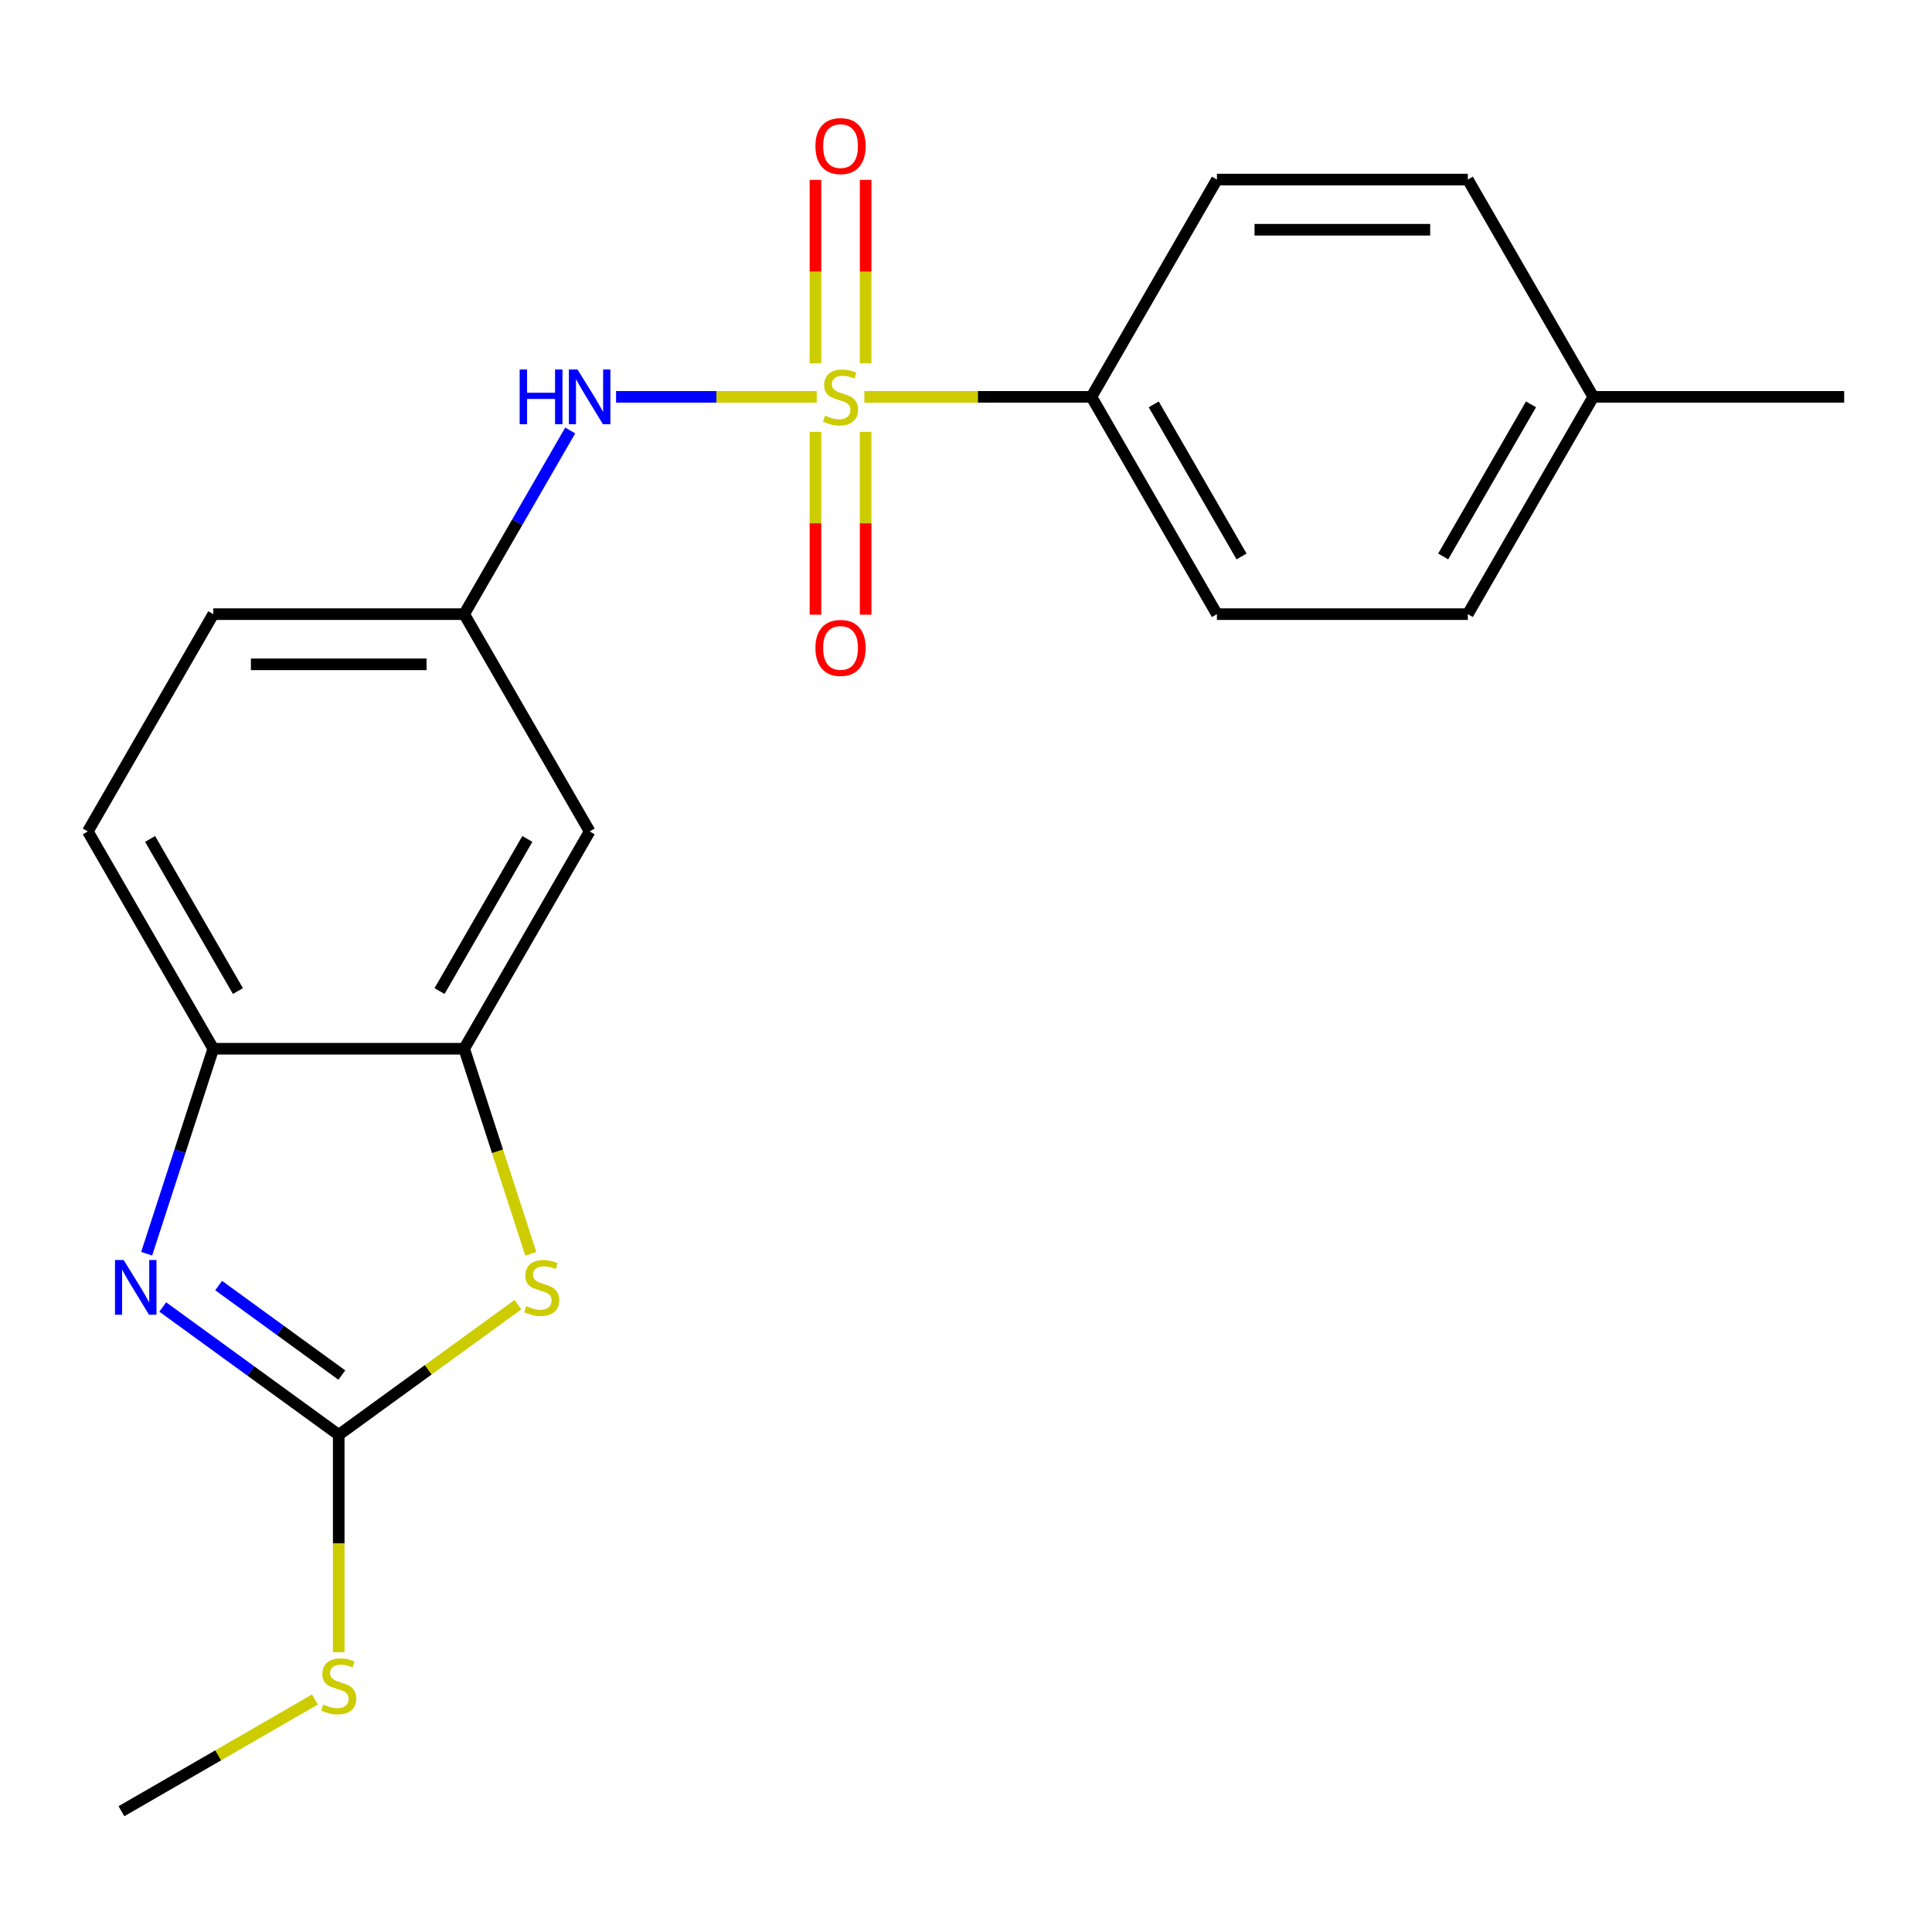 <?xml version='1.0' encoding='iso-8859-1'?>
<svg version='1.1' baseProfile='full'
              xmlns='http://www.w3.org/2000/svg'
                      xmlns:rdkit='http://www.rdkit.org/xml'
                      xmlns:xlink='http://www.w3.org/1999/xlink'
                  xml:space='preserve'
width='1000px' height='1000px' viewBox='0 0 1000 1000'>
<!-- END OF HEADER -->
<rect style='opacity:1.0;fill:#FFFFFF;stroke:none' width='1000' height='1000' x='0' y='0'> </rect>
<path class='bond-4' d='M 422.738,205.411 L 370.806,205.411' style='fill:none;fill-rule:evenodd;stroke:#CCCC00;stroke-width:6px;stroke-linecap:butt;stroke-linejoin:miter;stroke-opacity:1' />
<path class='bond-4' d='M 370.806,205.411 L 318.873,205.411' style='fill:none;fill-rule:evenodd;stroke:#0000FF;stroke-width:6px;stroke-linecap:butt;stroke-linejoin:miter;stroke-opacity:1' />
<path class='bond-6' d='M 447.392,205.411 L 506.163,205.411' style='fill:none;fill-rule:evenodd;stroke:#CCCC00;stroke-width:6px;stroke-linecap:butt;stroke-linejoin:miter;stroke-opacity:1' />
<path class='bond-6' d='M 506.163,205.411 L 564.935,205.411' style='fill:none;fill-rule:evenodd;stroke:#000000;stroke-width:6px;stroke-linecap:butt;stroke-linejoin:miter;stroke-opacity:1' />
<path class='bond-8' d='M 422.078,223.537 L 422.078,270.852' style='fill:none;fill-rule:evenodd;stroke:#CCCC00;stroke-width:6px;stroke-linecap:butt;stroke-linejoin:miter;stroke-opacity:1' />
<path class='bond-8' d='M 422.078,270.852 L 422.078,318.167' style='fill:none;fill-rule:evenodd;stroke:#FF0000;stroke-width:6px;stroke-linecap:butt;stroke-linejoin:miter;stroke-opacity:1' />
<path class='bond-8' d='M 448.052,223.537 L 448.052,270.852' style='fill:none;fill-rule:evenodd;stroke:#CCCC00;stroke-width:6px;stroke-linecap:butt;stroke-linejoin:miter;stroke-opacity:1' />
<path class='bond-8' d='M 448.052,270.852 L 448.052,318.167' style='fill:none;fill-rule:evenodd;stroke:#FF0000;stroke-width:6px;stroke-linecap:butt;stroke-linejoin:miter;stroke-opacity:1' />
<path class='bond-9' d='M 448.052,188.044 L 448.052,140.578' style='fill:none;fill-rule:evenodd;stroke:#CCCC00;stroke-width:6px;stroke-linecap:butt;stroke-linejoin:miter;stroke-opacity:1' />
<path class='bond-9' d='M 448.052,140.578 L 448.052,93.113' style='fill:none;fill-rule:evenodd;stroke:#FF0000;stroke-width:6px;stroke-linecap:butt;stroke-linejoin:miter;stroke-opacity:1' />
<path class='bond-9' d='M 422.078,188.044 L 422.078,140.578' style='fill:none;fill-rule:evenodd;stroke:#CCCC00;stroke-width:6px;stroke-linecap:butt;stroke-linejoin:miter;stroke-opacity:1' />
<path class='bond-9' d='M 422.078,140.578 L 422.078,93.113' style='fill:none;fill-rule:evenodd;stroke:#FF0000;stroke-width:6px;stroke-linecap:butt;stroke-linejoin:miter;stroke-opacity:1' />
<path class='bond-0' d='M 175.325,742.673 L 221.695,708.983' style='fill:none;fill-rule:evenodd;stroke:#000000;stroke-width:6px;stroke-linecap:butt;stroke-linejoin:miter;stroke-opacity:1' />
<path class='bond-0' d='M 221.695,708.983 L 268.065,675.293' style='fill:none;fill-rule:evenodd;stroke:#CCCC00;stroke-width:6px;stroke-linecap:butt;stroke-linejoin:miter;stroke-opacity:1' />
<path class='bond-11' d='M 175.325,742.673 L 175.325,798.924' style='fill:none;fill-rule:evenodd;stroke:#000000;stroke-width:6px;stroke-linecap:butt;stroke-linejoin:miter;stroke-opacity:1' />
<path class='bond-11' d='M 175.325,798.924 L 175.325,855.176' style='fill:none;fill-rule:evenodd;stroke:#CCCC00;stroke-width:6px;stroke-linecap:butt;stroke-linejoin:miter;stroke-opacity:1' />
<path class='bond-23' d='M 175.325,742.673 L 129.784,709.586' style='fill:none;fill-rule:evenodd;stroke:#000000;stroke-width:6px;stroke-linecap:butt;stroke-linejoin:miter;stroke-opacity:1' />
<path class='bond-23' d='M 129.784,709.586 L 84.244,676.499' style='fill:none;fill-rule:evenodd;stroke:#0000FF;stroke-width:6px;stroke-linecap:butt;stroke-linejoin:miter;stroke-opacity:1' />
<path class='bond-23' d='M 176.93,711.733 L 145.052,688.572' style='fill:none;fill-rule:evenodd;stroke:#000000;stroke-width:6px;stroke-linecap:butt;stroke-linejoin:miter;stroke-opacity:1' />
<path class='bond-23' d='M 145.052,688.572 L 113.173,665.411' style='fill:none;fill-rule:evenodd;stroke:#0000FF;stroke-width:6px;stroke-linecap:butt;stroke-linejoin:miter;stroke-opacity:1' />
<path class='bond-1' d='M 75.913,648.93 L 93.151,595.877' style='fill:none;fill-rule:evenodd;stroke:#0000FF;stroke-width:6px;stroke-linecap:butt;stroke-linejoin:miter;stroke-opacity:1' />
<path class='bond-1' d='M 93.151,595.877 L 110.39,542.823' style='fill:none;fill-rule:evenodd;stroke:#000000;stroke-width:6px;stroke-linecap:butt;stroke-linejoin:miter;stroke-opacity:1' />
<path class='bond-2' d='M 274.749,648.97 L 257.504,595.897' style='fill:none;fill-rule:evenodd;stroke:#CCCC00;stroke-width:6px;stroke-linecap:butt;stroke-linejoin:miter;stroke-opacity:1' />
<path class='bond-2' d='M 257.504,595.897 L 240.26,542.823' style='fill:none;fill-rule:evenodd;stroke:#000000;stroke-width:6px;stroke-linecap:butt;stroke-linejoin:miter;stroke-opacity:1' />
<path class='bond-3' d='M 240.26,542.823 L 305.195,430.352' style='fill:none;fill-rule:evenodd;stroke:#000000;stroke-width:6px;stroke-linecap:butt;stroke-linejoin:miter;stroke-opacity:1' />
<path class='bond-3' d='M 227.506,512.965 L 272.96,434.236' style='fill:none;fill-rule:evenodd;stroke:#000000;stroke-width:6px;stroke-linecap:butt;stroke-linejoin:miter;stroke-opacity:1' />
<path class='bond-22' d='M 240.26,542.823 L 110.39,542.823' style='fill:none;fill-rule:evenodd;stroke:#000000;stroke-width:6px;stroke-linecap:butt;stroke-linejoin:miter;stroke-opacity:1' />
<path class='bond-10' d='M 295.145,222.817 L 267.702,270.349' style='fill:none;fill-rule:evenodd;stroke:#0000FF;stroke-width:6px;stroke-linecap:butt;stroke-linejoin:miter;stroke-opacity:1' />
<path class='bond-10' d='M 267.702,270.349 L 240.26,317.881' style='fill:none;fill-rule:evenodd;stroke:#000000;stroke-width:6px;stroke-linecap:butt;stroke-linejoin:miter;stroke-opacity:1' />
<path class='bond-5' d='M 110.39,542.823 L 45.455,430.352' style='fill:none;fill-rule:evenodd;stroke:#000000;stroke-width:6px;stroke-linecap:butt;stroke-linejoin:miter;stroke-opacity:1' />
<path class='bond-5' d='M 123.144,512.965 L 77.689,434.236' style='fill:none;fill-rule:evenodd;stroke:#000000;stroke-width:6px;stroke-linecap:butt;stroke-linejoin:miter;stroke-opacity:1' />
<path class='bond-13' d='M 564.935,205.411 L 629.87,317.881' style='fill:none;fill-rule:evenodd;stroke:#000000;stroke-width:6px;stroke-linecap:butt;stroke-linejoin:miter;stroke-opacity:1' />
<path class='bond-13' d='M 597.169,209.294 L 642.624,288.024' style='fill:none;fill-rule:evenodd;stroke:#000000;stroke-width:6px;stroke-linecap:butt;stroke-linejoin:miter;stroke-opacity:1' />
<path class='bond-14' d='M 564.935,205.411 L 629.87,92.94' style='fill:none;fill-rule:evenodd;stroke:#000000;stroke-width:6px;stroke-linecap:butt;stroke-linejoin:miter;stroke-opacity:1' />
<path class='bond-7' d='M 305.195,430.352 L 240.26,317.881' style='fill:none;fill-rule:evenodd;stroke:#000000;stroke-width:6px;stroke-linecap:butt;stroke-linejoin:miter;stroke-opacity:1' />
<path class='bond-15' d='M 240.26,317.881 L 110.39,317.881' style='fill:none;fill-rule:evenodd;stroke:#000000;stroke-width:6px;stroke-linecap:butt;stroke-linejoin:miter;stroke-opacity:1' />
<path class='bond-15' d='M 220.779,343.855 L 129.87,343.855' style='fill:none;fill-rule:evenodd;stroke:#000000;stroke-width:6px;stroke-linecap:butt;stroke-linejoin:miter;stroke-opacity:1' />
<path class='bond-19' d='M 162.998,879.66 L 112.926,908.569' style='fill:none;fill-rule:evenodd;stroke:#CCCC00;stroke-width:6px;stroke-linecap:butt;stroke-linejoin:miter;stroke-opacity:1' />
<path class='bond-19' d='M 112.926,908.569 L 62.854,937.478' style='fill:none;fill-rule:evenodd;stroke:#000000;stroke-width:6px;stroke-linecap:butt;stroke-linejoin:miter;stroke-opacity:1' />
<path class='bond-12' d='M 45.455,430.352 L 110.39,317.881' style='fill:none;fill-rule:evenodd;stroke:#000000;stroke-width:6px;stroke-linecap:butt;stroke-linejoin:miter;stroke-opacity:1' />
<path class='bond-16' d='M 629.87,317.881 L 759.74,317.881' style='fill:none;fill-rule:evenodd;stroke:#000000;stroke-width:6px;stroke-linecap:butt;stroke-linejoin:miter;stroke-opacity:1' />
<path class='bond-17' d='M 629.87,92.94 L 759.74,92.94' style='fill:none;fill-rule:evenodd;stroke:#000000;stroke-width:6px;stroke-linecap:butt;stroke-linejoin:miter;stroke-opacity:1' />
<path class='bond-17' d='M 649.351,118.914 L 740.26,118.914' style='fill:none;fill-rule:evenodd;stroke:#000000;stroke-width:6px;stroke-linecap:butt;stroke-linejoin:miter;stroke-opacity:1' />
<path class='bond-21' d='M 759.74,317.881 L 824.675,205.411' style='fill:none;fill-rule:evenodd;stroke:#000000;stroke-width:6px;stroke-linecap:butt;stroke-linejoin:miter;stroke-opacity:1' />
<path class='bond-21' d='M 746.986,288.024 L 792.441,209.294' style='fill:none;fill-rule:evenodd;stroke:#000000;stroke-width:6px;stroke-linecap:butt;stroke-linejoin:miter;stroke-opacity:1' />
<path class='bond-18' d='M 759.74,92.94 L 824.675,205.411' style='fill:none;fill-rule:evenodd;stroke:#000000;stroke-width:6px;stroke-linecap:butt;stroke-linejoin:miter;stroke-opacity:1' />
<path class='bond-20' d='M 824.675,205.411 L 954.545,205.411' style='fill:none;fill-rule:evenodd;stroke:#000000;stroke-width:6px;stroke-linecap:butt;stroke-linejoin:miter;stroke-opacity:1' />
<path  class='atom-0' d='M 427.065 215.131
Q 427.385 215.251, 428.705 215.811
Q 430.025 216.371, 431.465 216.731
Q 432.945 217.051, 434.385 217.051
Q 437.065 217.051, 438.625 215.771
Q 440.185 214.451, 440.185 212.171
Q 440.185 210.611, 439.385 209.651
Q 438.625 208.691, 437.425 208.171
Q 436.225 207.651, 434.225 207.051
Q 431.705 206.291, 430.185 205.571
Q 428.705 204.851, 427.625 203.331
Q 426.585 201.811, 426.585 199.251
Q 426.585 195.691, 428.985 193.491
Q 431.425 191.291, 436.225 191.291
Q 439.505 191.291, 443.225 192.851
L 442.305 195.931
Q 438.905 194.531, 436.345 194.531
Q 433.585 194.531, 432.065 195.691
Q 430.545 196.811, 430.585 198.771
Q 430.585 200.291, 431.345 201.211
Q 432.145 202.131, 433.265 202.651
Q 434.425 203.171, 436.345 203.771
Q 438.905 204.571, 440.425 205.371
Q 441.945 206.171, 443.025 207.811
Q 444.145 209.411, 444.145 212.171
Q 444.145 216.091, 441.505 218.211
Q 438.905 220.291, 434.545 220.291
Q 432.025 220.291, 430.105 219.731
Q 428.225 219.211, 425.985 218.291
L 427.065 215.131
' fill='#CCCC00'/>
<path  class='atom-2' d='M 63.998 652.177
L 73.278 667.177
Q 74.198 668.657, 75.677 671.337
Q 77.157 674.017, 77.237 674.177
L 77.237 652.177
L 80.998 652.177
L 80.998 680.497
L 77.118 680.497
L 67.157 664.097
Q 65.998 662.177, 64.757 659.977
Q 63.557 657.777, 63.197 657.097
L 63.197 680.497
L 59.517 680.497
L 59.517 652.177
L 63.998 652.177
' fill='#0000FF'/>
<path  class='atom-3' d='M 272.392 676.057
Q 272.712 676.177, 274.032 676.737
Q 275.352 677.297, 276.792 677.657
Q 278.272 677.977, 279.712 677.977
Q 282.392 677.977, 283.952 676.697
Q 285.512 675.377, 285.512 673.097
Q 285.512 671.537, 284.712 670.577
Q 283.952 669.617, 282.752 669.097
Q 281.552 668.577, 279.552 667.977
Q 277.032 667.217, 275.512 666.497
Q 274.032 665.777, 272.952 664.257
Q 271.912 662.737, 271.912 660.177
Q 271.912 656.617, 274.312 654.417
Q 276.752 652.217, 281.552 652.217
Q 284.832 652.217, 288.552 653.777
L 287.632 656.857
Q 284.232 655.457, 281.672 655.457
Q 278.912 655.457, 277.392 656.617
Q 275.872 657.737, 275.912 659.697
Q 275.912 661.217, 276.672 662.137
Q 277.472 663.057, 278.592 663.577
Q 279.752 664.097, 281.672 664.697
Q 284.232 665.497, 285.752 666.297
Q 287.272 667.097, 288.352 668.737
Q 289.472 670.337, 289.472 673.097
Q 289.472 677.017, 286.832 679.137
Q 284.232 681.217, 279.872 681.217
Q 277.352 681.217, 275.432 680.657
Q 273.552 680.137, 271.312 679.217
L 272.392 676.057
' fill='#CCCC00'/>
<path  class='atom-5' d='M 268.975 191.251
L 272.815 191.251
L 272.815 203.291
L 287.295 203.291
L 287.295 191.251
L 291.135 191.251
L 291.135 219.571
L 287.295 219.571
L 287.295 206.491
L 272.815 206.491
L 272.815 219.571
L 268.975 219.571
L 268.975 191.251
' fill='#0000FF'/>
<path  class='atom-5' d='M 298.935 191.251
L 308.215 206.251
Q 309.135 207.731, 310.615 210.411
Q 312.095 213.091, 312.175 213.251
L 312.175 191.251
L 315.935 191.251
L 315.935 219.571
L 312.055 219.571
L 302.095 203.171
Q 300.935 201.251, 299.695 199.051
Q 298.495 196.851, 298.135 196.171
L 298.135 219.571
L 294.455 219.571
L 294.455 191.251
L 298.935 191.251
' fill='#0000FF'/>
<path  class='atom-9' d='M 422.065 335.361
Q 422.065 328.561, 425.425 324.761
Q 428.785 320.961, 435.065 320.961
Q 441.345 320.961, 444.705 324.761
Q 448.065 328.561, 448.065 335.361
Q 448.065 342.241, 444.665 346.161
Q 441.265 350.041, 435.065 350.041
Q 428.825 350.041, 425.425 346.161
Q 422.065 342.281, 422.065 335.361
M 435.065 346.841
Q 439.385 346.841, 441.705 343.961
Q 444.065 341.041, 444.065 335.361
Q 444.065 329.801, 441.705 327.001
Q 439.385 324.161, 435.065 324.161
Q 430.745 324.161, 428.385 326.961
Q 426.065 329.761, 426.065 335.361
Q 426.065 341.081, 428.385 343.961
Q 430.745 346.841, 435.065 346.841
' fill='#FF0000'/>
<path  class='atom-10' d='M 422.065 75.62
Q 422.065 68.82, 425.425 65.02
Q 428.785 61.22, 435.065 61.22
Q 441.345 61.22, 444.705 65.02
Q 448.065 68.82, 448.065 75.62
Q 448.065 82.5, 444.665 86.42
Q 441.265 90.3, 435.065 90.3
Q 428.825 90.3, 425.425 86.42
Q 422.065 82.54, 422.065 75.62
M 435.065 87.1
Q 439.385 87.1, 441.705 84.22
Q 444.065 81.3, 444.065 75.62
Q 444.065 70.06, 441.705 67.26
Q 439.385 64.42, 435.065 64.42
Q 430.745 64.42, 428.385 67.22
Q 426.065 70.02, 426.065 75.62
Q 426.065 81.34, 428.385 84.22
Q 430.745 87.1, 435.065 87.1
' fill='#FF0000'/>
<path  class='atom-12' d='M 167.325 882.263
Q 167.645 882.383, 168.965 882.943
Q 170.285 883.503, 171.725 883.863
Q 173.205 884.183, 174.645 884.183
Q 177.325 884.183, 178.885 882.903
Q 180.445 881.583, 180.445 879.303
Q 180.445 877.743, 179.645 876.783
Q 178.885 875.823, 177.685 875.303
Q 176.485 874.783, 174.485 874.183
Q 171.965 873.423, 170.445 872.703
Q 168.965 871.983, 167.885 870.463
Q 166.845 868.943, 166.845 866.383
Q 166.845 862.823, 169.245 860.623
Q 171.685 858.423, 176.485 858.423
Q 179.765 858.423, 183.485 859.983
L 182.565 863.063
Q 179.165 861.663, 176.605 861.663
Q 173.845 861.663, 172.325 862.823
Q 170.805 863.943, 170.845 865.903
Q 170.845 867.423, 171.605 868.343
Q 172.405 869.263, 173.525 869.783
Q 174.685 870.303, 176.605 870.903
Q 179.165 871.703, 180.685 872.503
Q 182.205 873.303, 183.285 874.943
Q 184.405 876.543, 184.405 879.303
Q 184.405 883.223, 181.765 885.343
Q 179.165 887.423, 174.805 887.423
Q 172.285 887.423, 170.365 886.863
Q 168.485 886.343, 166.245 885.423
L 167.325 882.263
' fill='#CCCC00'/>
</svg>
